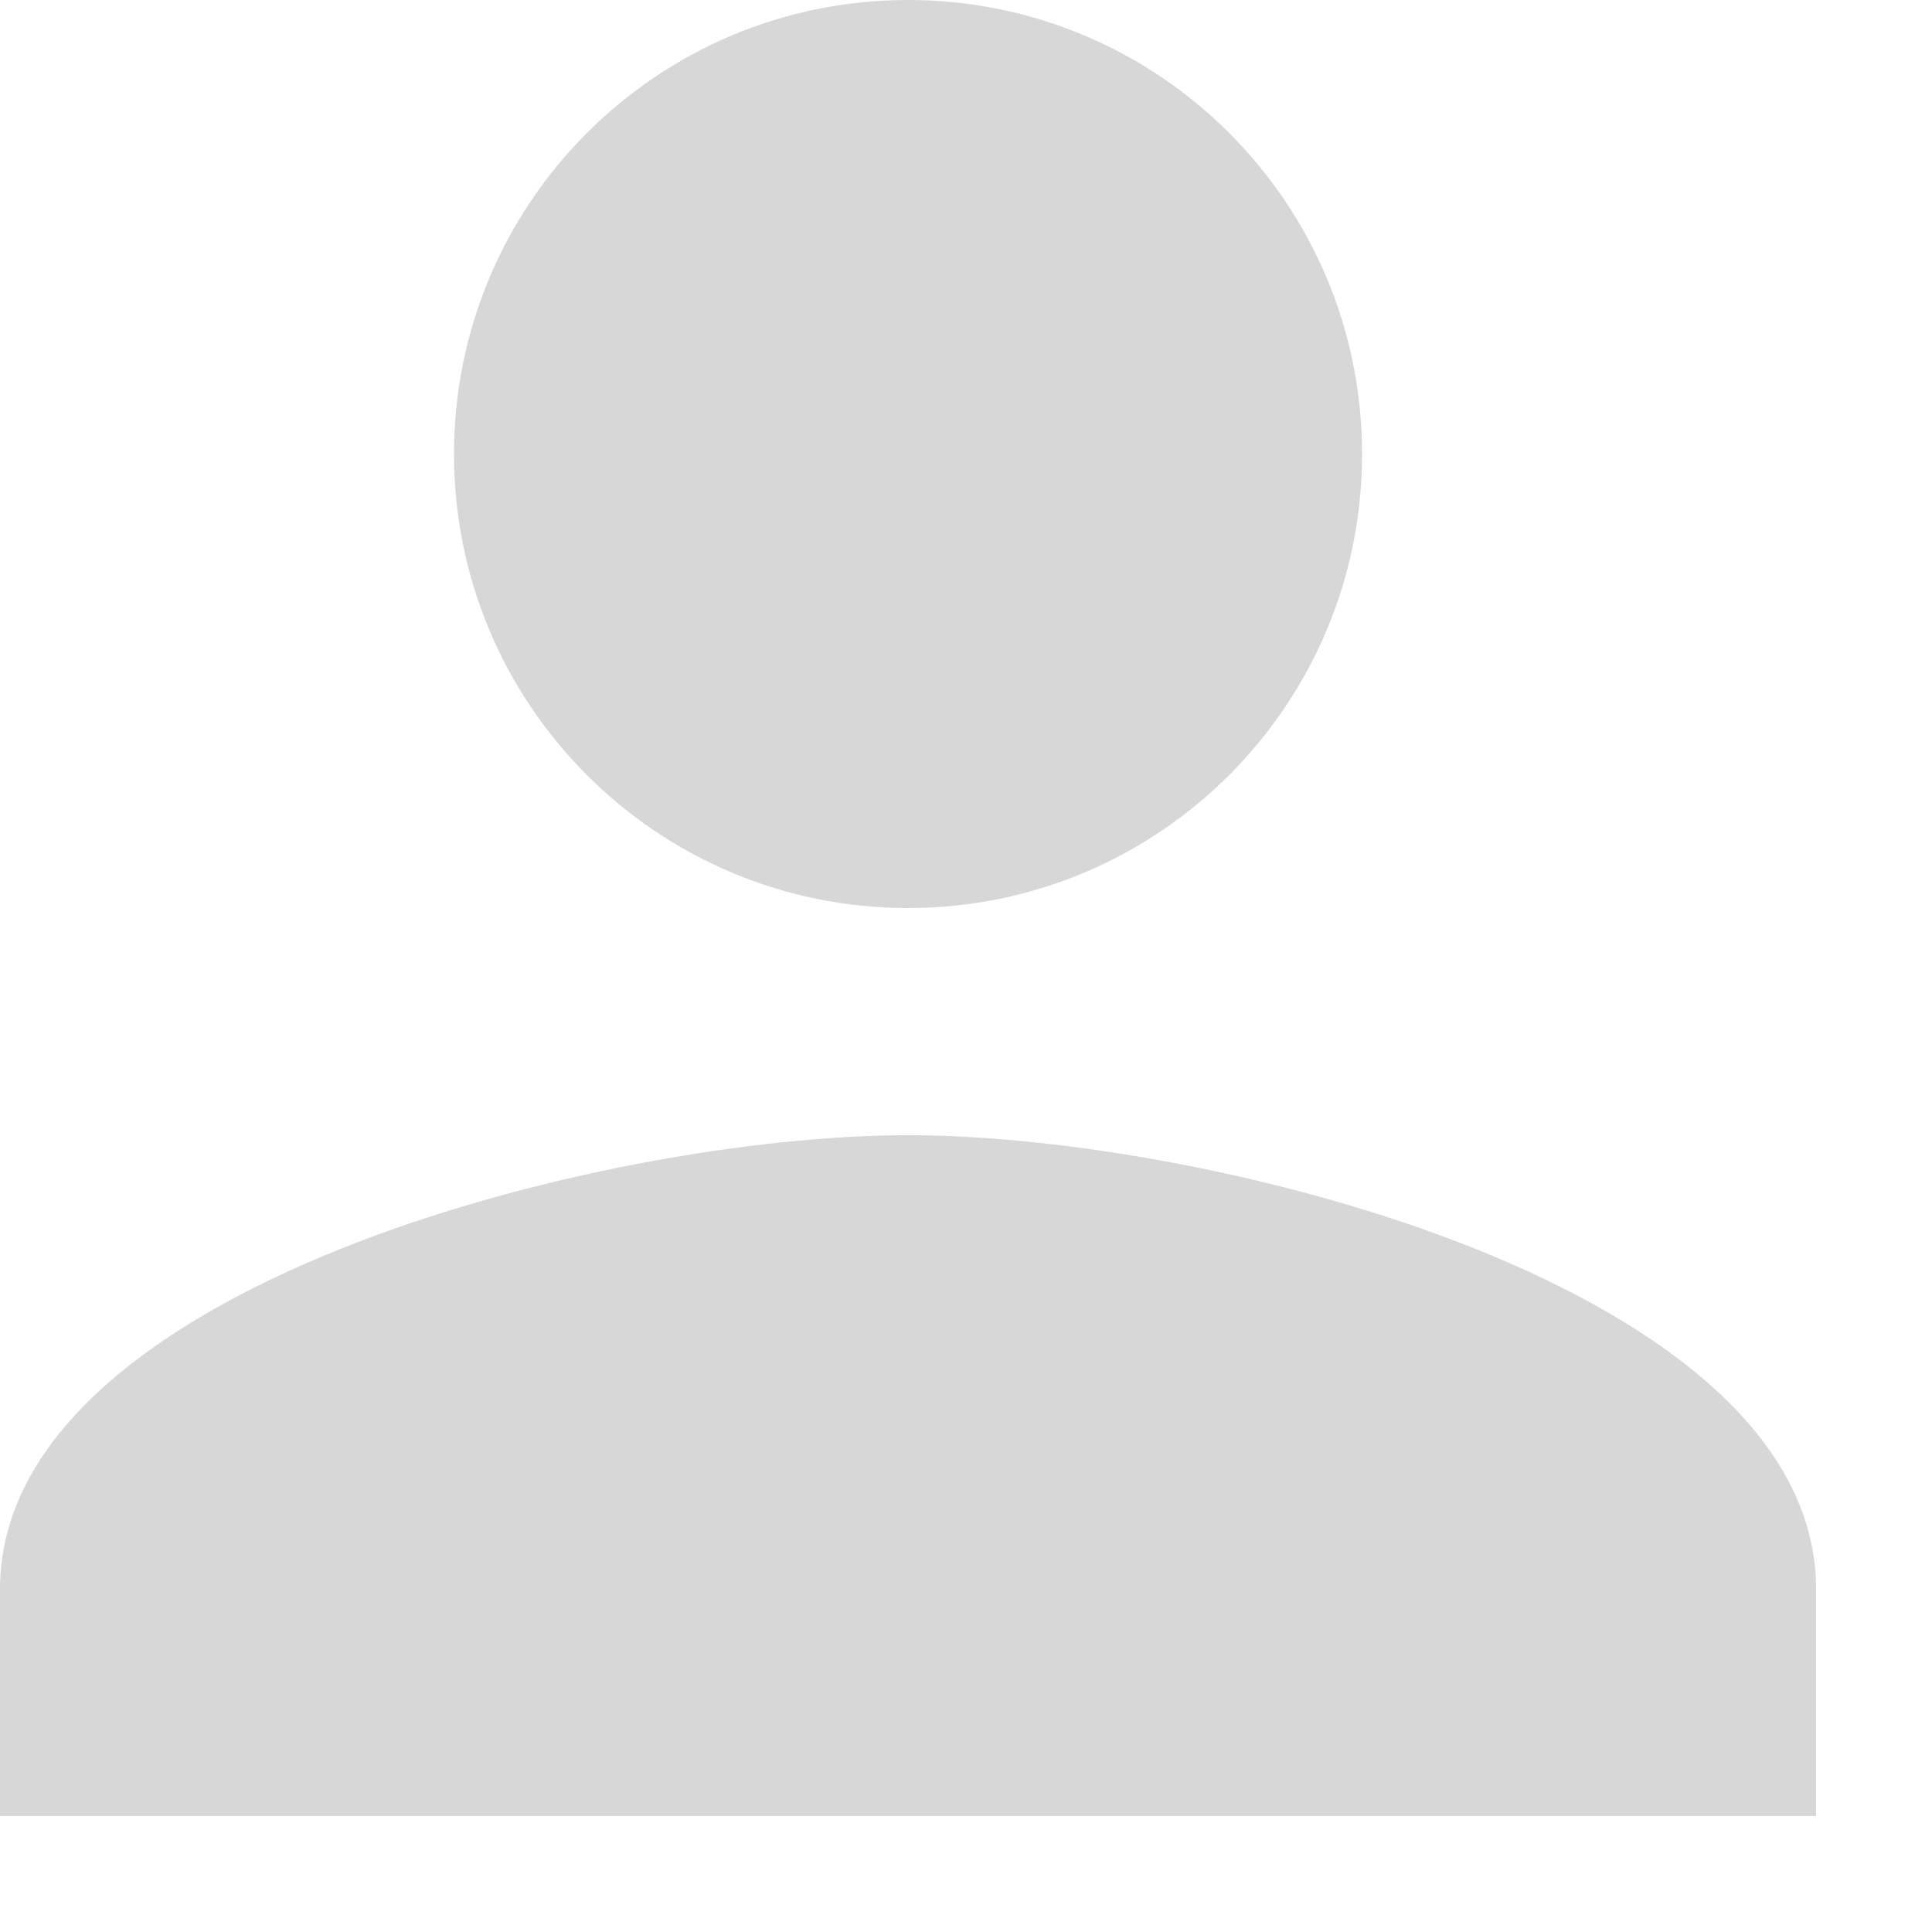 <?xml version="1.0" encoding="utf-8"?>
<svg xmlns="http://www.w3.org/2000/svg" fill="none" height="100%" overflow="visible" preserveAspectRatio="none" style="display: block;" viewBox="0 0 7 7" width="100%">
<path d="M3.29 3.29C4.199 3.29 4.935 2.554 4.935 1.645C4.935 0.736 4.199 0 3.29 0C2.381 0 1.645 0.736 1.645 1.645C1.645 2.554 2.381 3.29 3.29 3.29ZM3.29 4.113C2.192 4.113 0 4.664 0 5.758V6.58H6.58V5.758C6.58 4.664 4.388 4.113 3.29 4.113Z" fill="black" fill-opacity="0.16" id="Vector"/>
</svg>